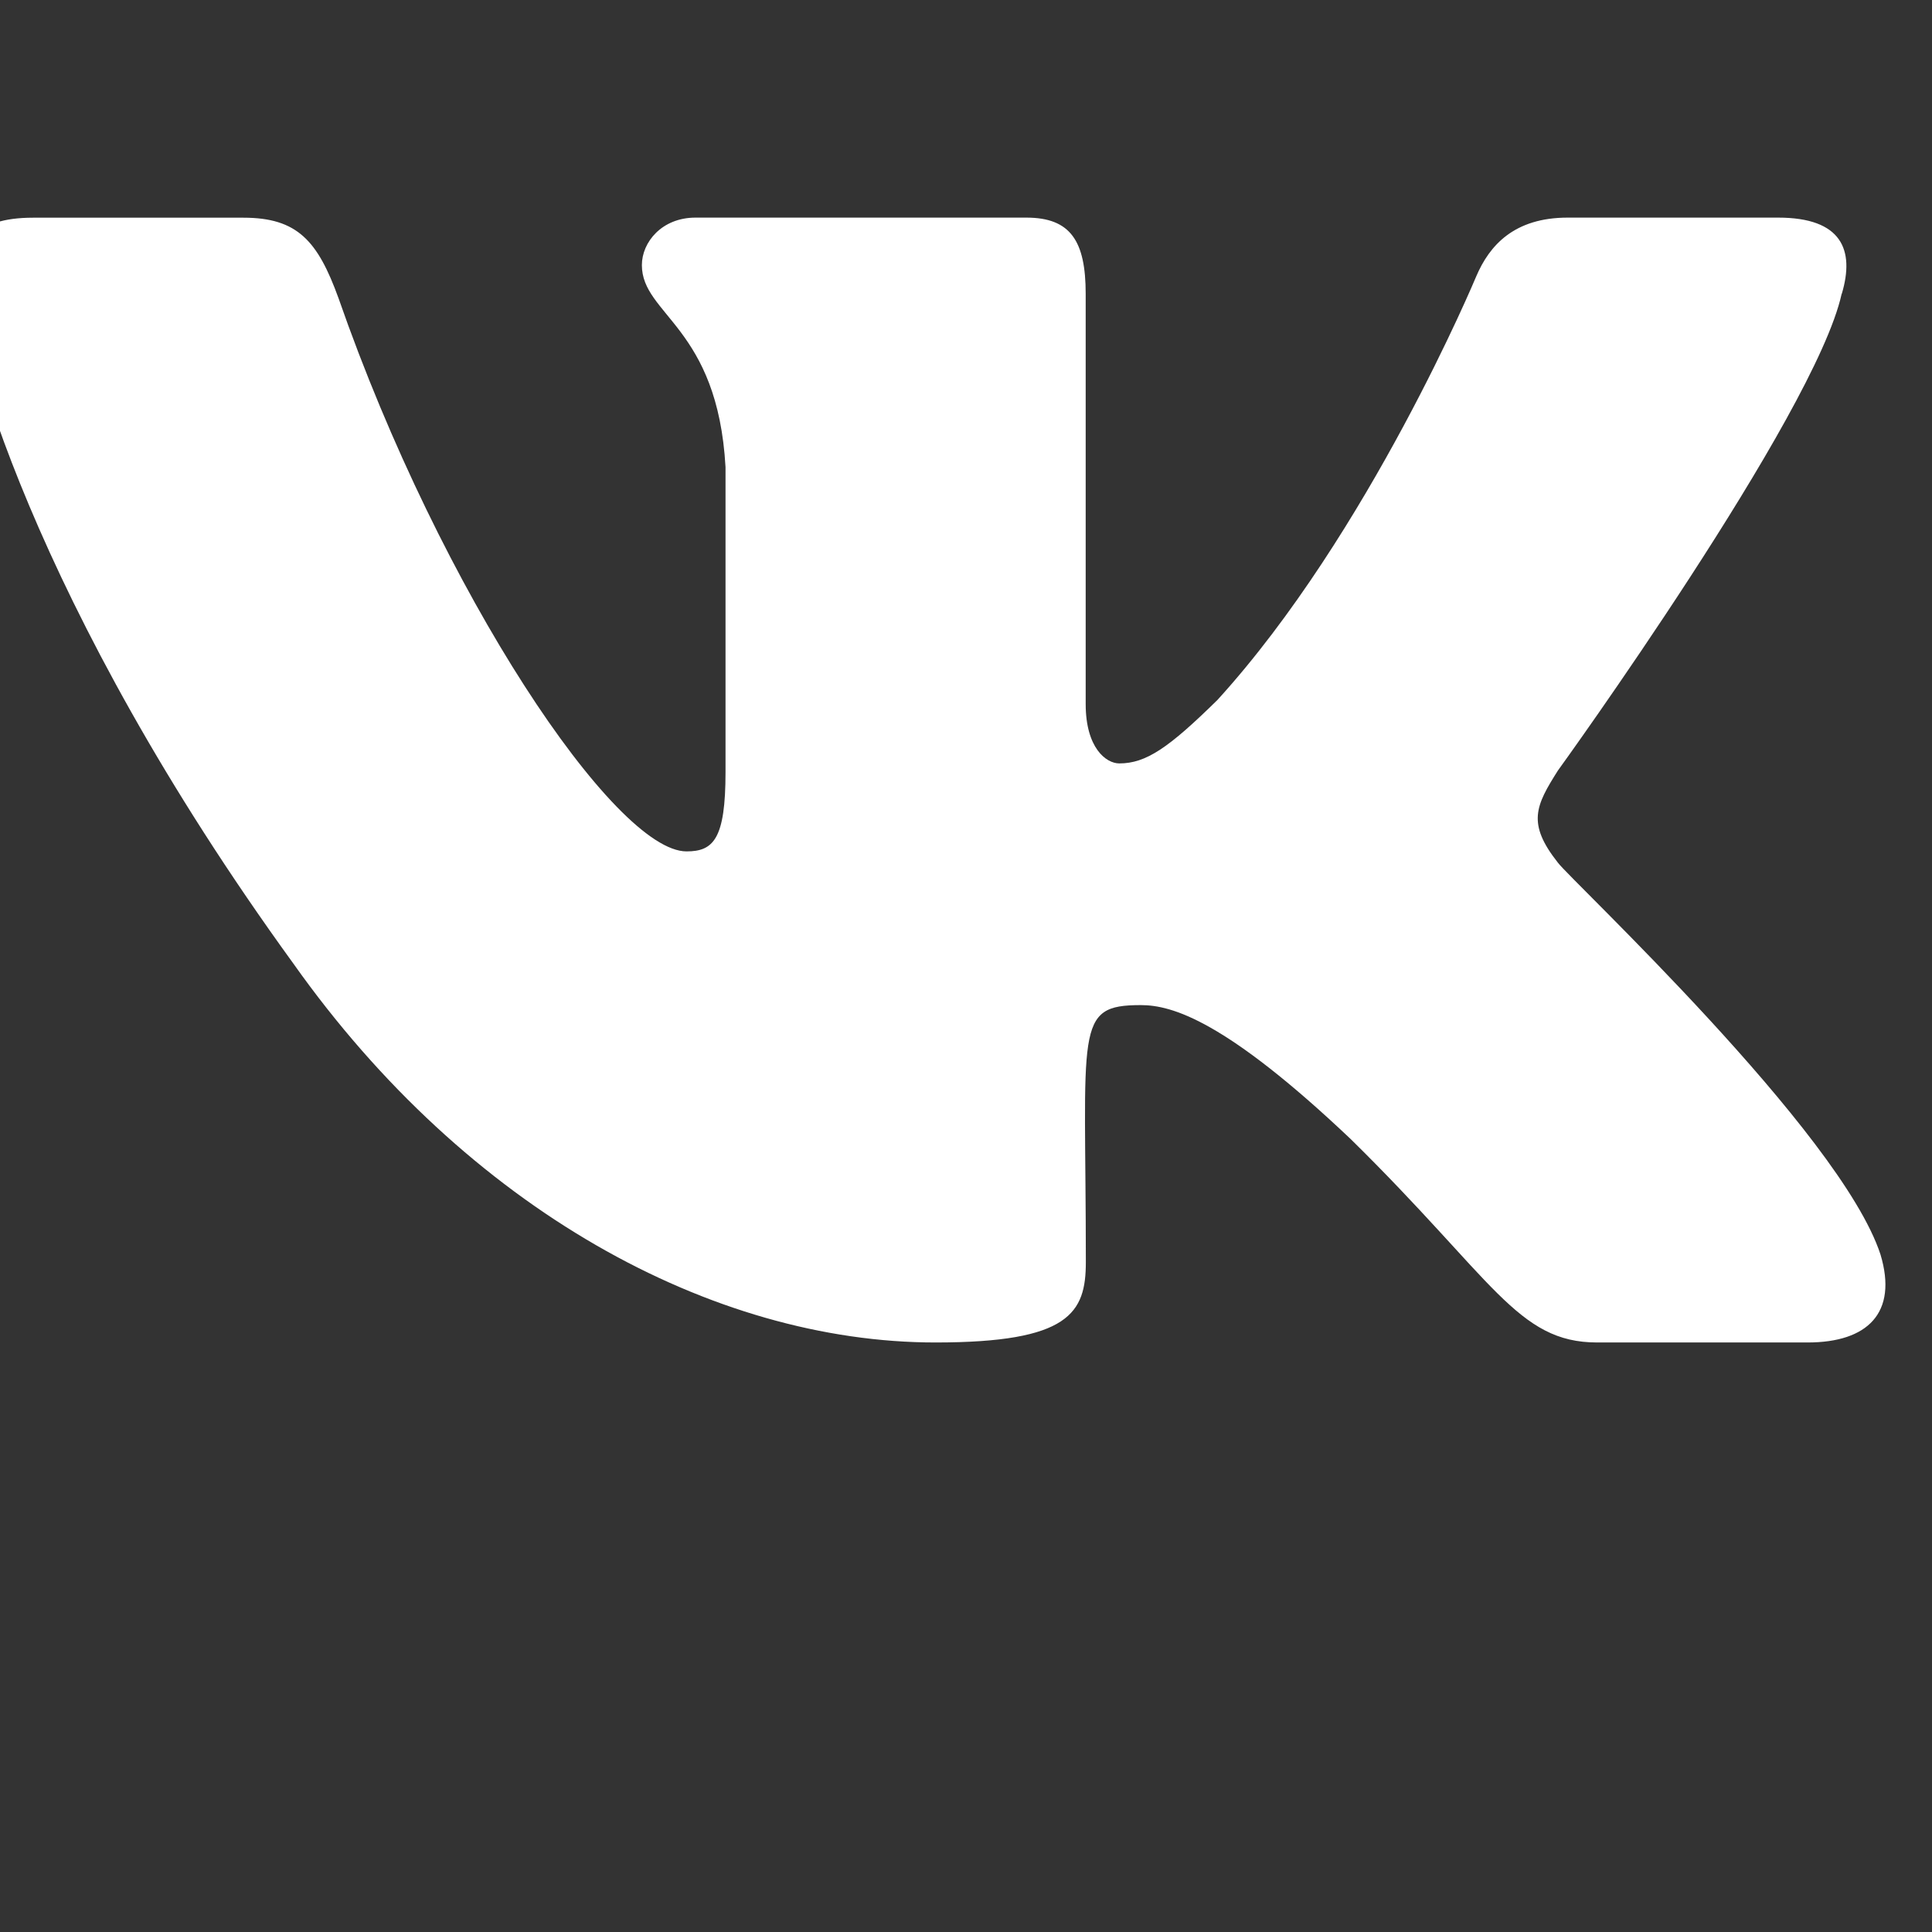 <?xml version="1.0" encoding="UTF-8" standalone="no"?> <svg xmlns="http://www.w3.org/2000/svg" xmlns:xlink="http://www.w3.org/1999/xlink" xmlns:serif="http://www.serif.com/" width="100%" height="100%" viewBox="0 0 300 300" xml:space="preserve" style="fill-rule:evenodd;clip-rule:evenodd;stroke-linejoin:round;stroke-miterlimit:2;"><rect x="0" y="0" width="300" height="300" fill="#333333" stroke="none"/> <g transform="matrix(1,0,0,1,-7027.47,-41108.8)"> <g id="Монтажная-область12" serif:id="Монтажная область12" transform="matrix(0.246,0,0,0.472,5367.39,22613)"> <rect x="6735.93" y="39155.8" width="1217.28" height="635.101" style="fill:none;"></rect> <clipPath id="_clip1"> <rect x="6735.93" y="39155.8" width="1217.28" height="635.101"></rect> </clipPath> <g clip-path="url(#_clip1)"> <g id="vk1" transform="matrix(4.058,0,0,2.117,7344.57,39473.4)"> <g transform="matrix(1,0,0,1,-150,-150)"> <clipPath id="_clip2"> <rect x="0" y="0" width="300" height="300"></rect> </clipPath> <g clip-path="url(#_clip2)"> <g transform="matrix(0.246,0,0,0.472,-1660.08,-18495.9)"> <g id="Монтажная-область121" serif:id="Монтажная область12"> <rect x="6735.93" y="39155.8" width="1217.28" height="635.101" style="fill:none;"></rect> <g transform="matrix(2.377,0,0,1.24,6735.93,39155.8)"> <g id="vk"> <g> <g> <path d="M424.853,277.931C416.576,267.477 418.944,262.827 424.853,253.483C424.96,253.376 493.291,158.955 500.331,126.933L500.373,126.912C503.872,115.243 500.373,106.667 483.456,106.667L427.477,106.667C413.227,106.667 406.656,114.027 403.136,122.261C403.136,122.261 374.635,190.485 334.315,234.709C321.301,247.488 315.285,251.584 308.181,251.584C304.683,251.584 299.243,247.488 299.243,235.819L299.243,126.912C299.243,112.917 295.253,106.667 283.456,106.667L195.435,106.667C186.496,106.667 181.184,113.195 181.184,119.275C181.184,132.544 201.344,135.595 203.435,172.928L203.435,253.931C203.435,271.68 200.213,274.944 193.067,274.944C174.037,274.944 127.851,206.443 100.48,128.043C94.955,112.832 89.557,106.688 75.2,106.688L19.2,106.688C3.221,106.688 0,114.048 0,122.283C0,136.832 19.029,209.173 88.491,304.747C134.784,369.984 199.979,405.333 259.285,405.333C294.933,405.333 299.285,397.483 299.285,383.979C299.285,321.643 296.064,315.755 313.92,315.755C322.197,315.755 336.448,319.851 369.728,351.317C407.765,388.629 414.016,405.333 435.307,405.333L491.285,405.333C507.243,405.333 515.328,397.483 510.677,381.995C500.032,349.419 428.096,282.411 424.853,277.931Z" style="fill:white;fill-rule:nonzero;"></path> </g> </g> </g> </g> </g> </g> </g> </g> </g> </g> </g> </g> </svg> 